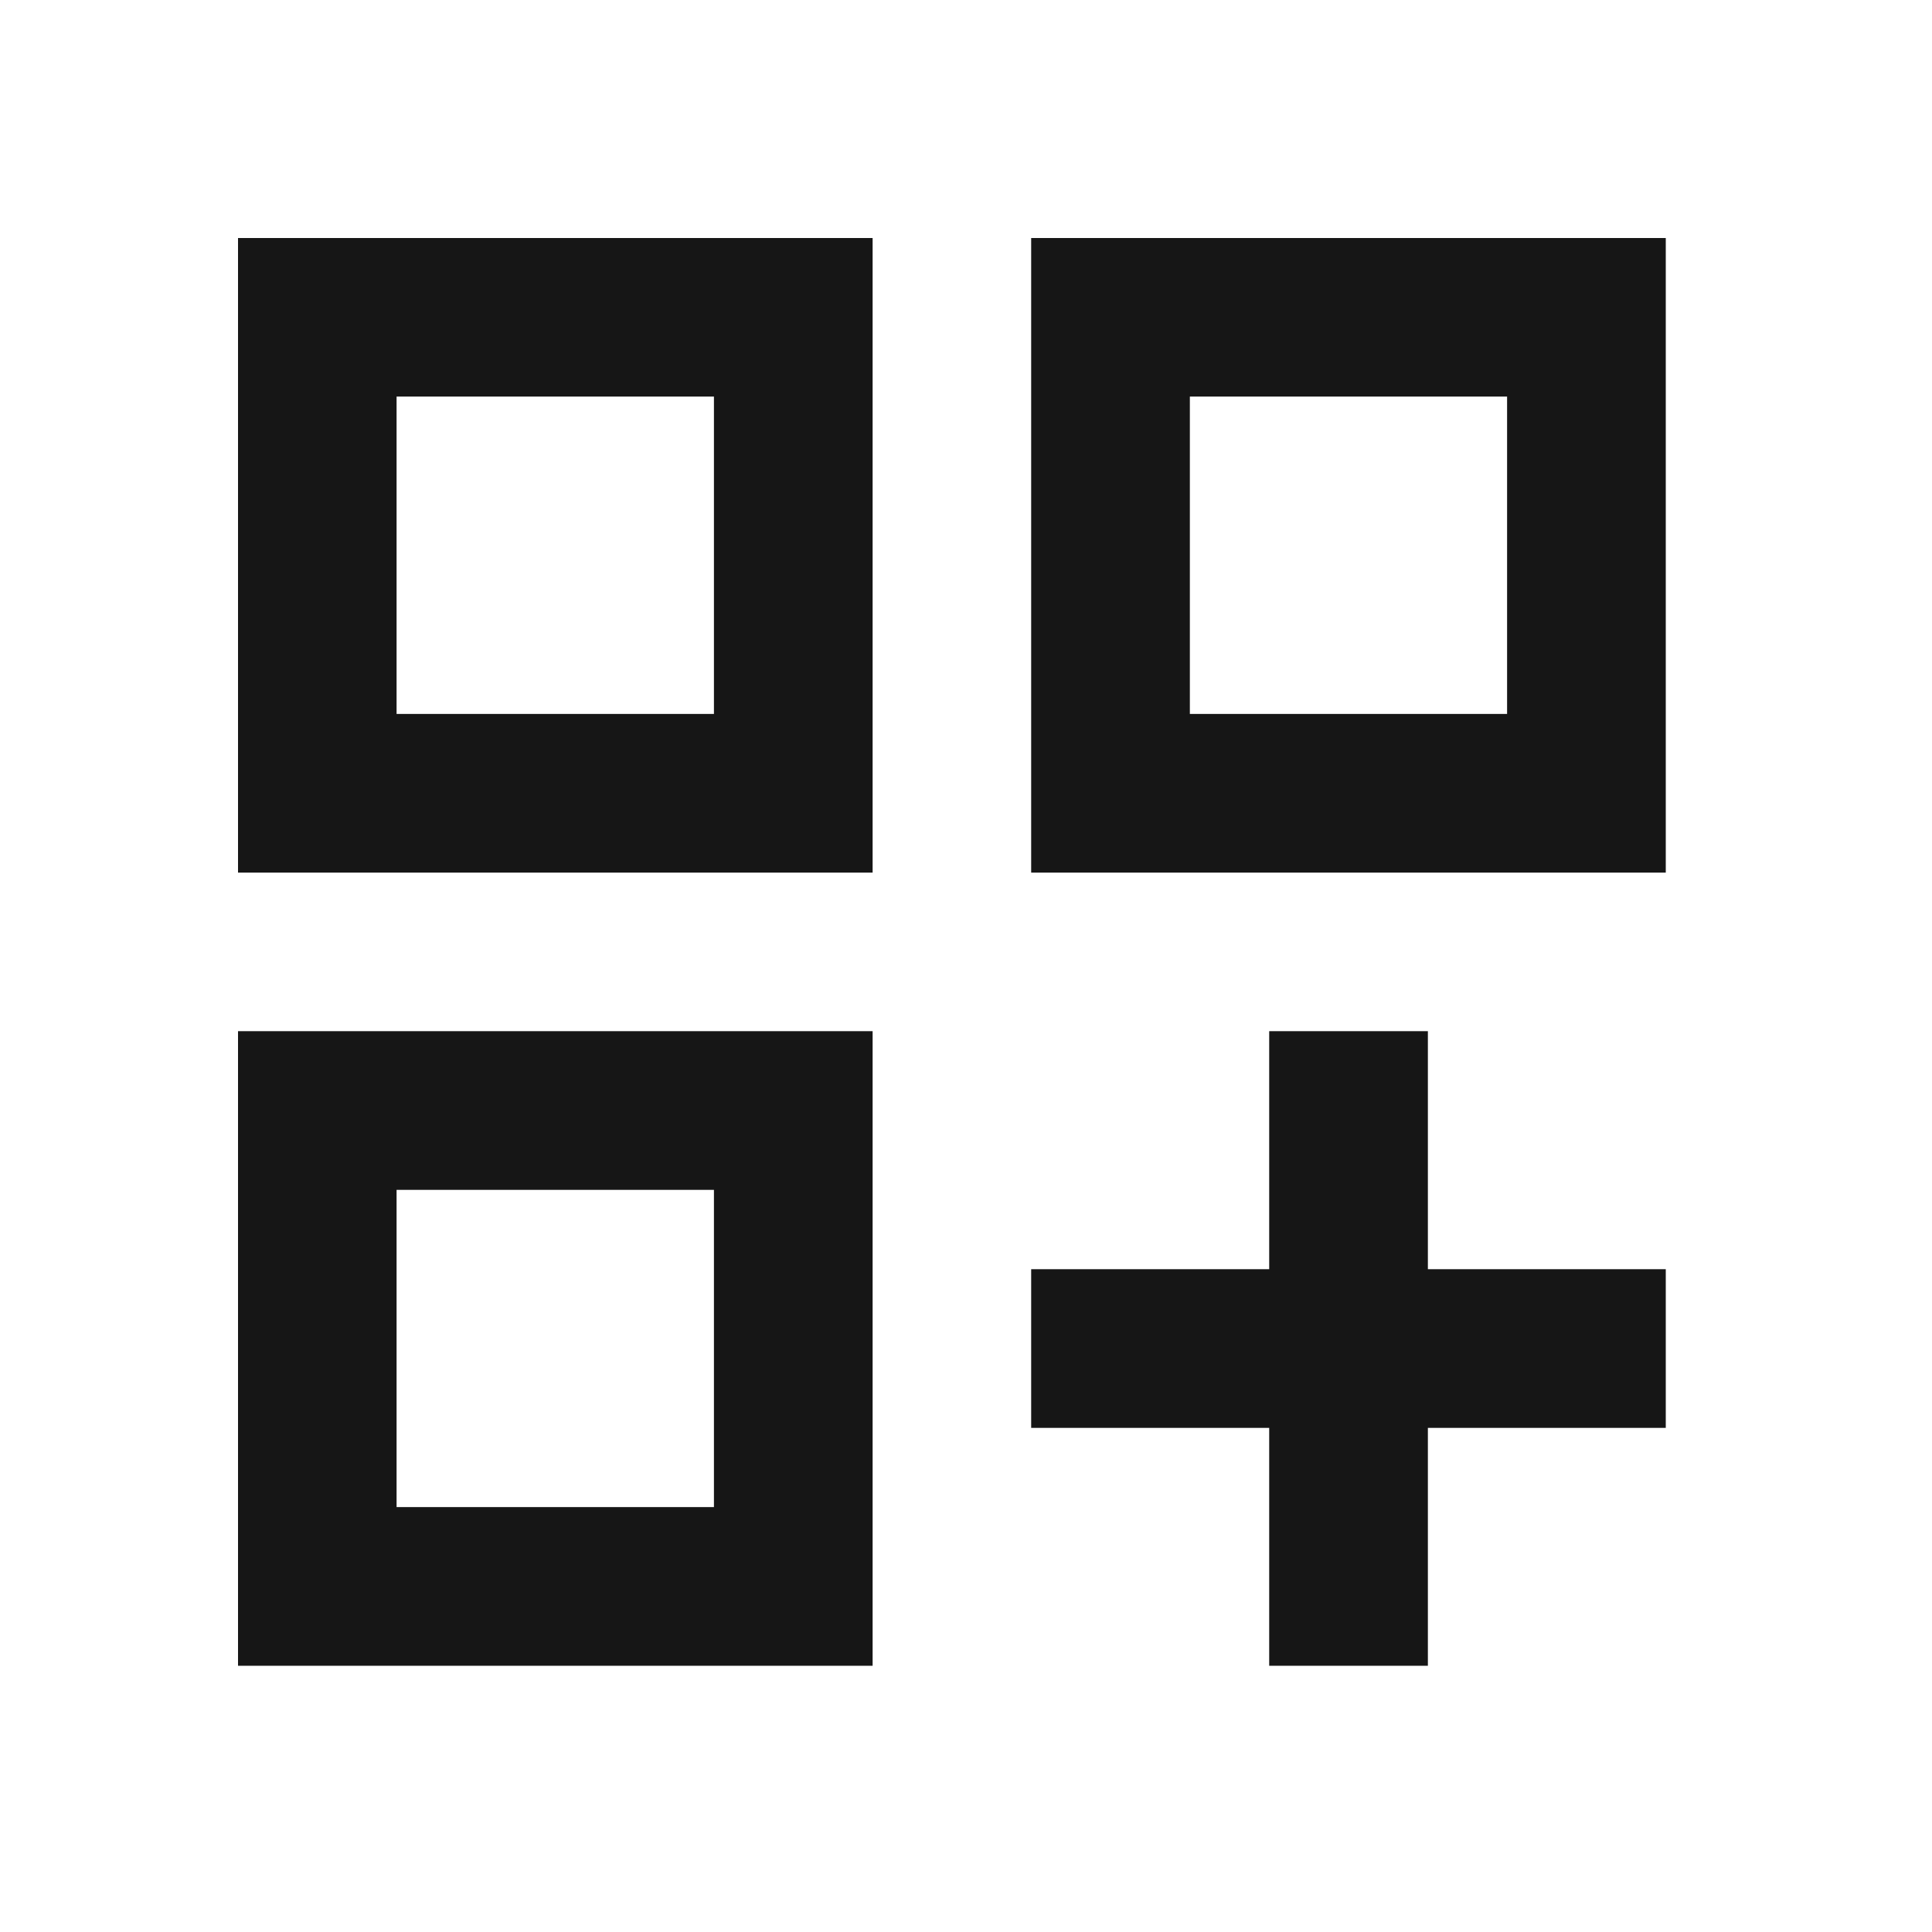 <?xml version="1.0" encoding="UTF-8"?> <svg xmlns="http://www.w3.org/2000/svg" width="15" height="15" viewBox="0 0 15 15" fill="none"><path d="M1.848 6.775H6.775V1.848H1.848V6.775ZM3.079 3.079H5.543V5.543H3.079V3.079Z" fill="#161616"></path><path d="M8.006 1.848V6.775H12.933V1.848H8.006ZM11.701 5.543H9.238V3.079H11.701V5.543Z" fill="#161616"></path><path d="M1.848 12.933H6.775V8.006H1.848V12.933ZM3.079 9.238H5.543V11.701H3.079V9.238Z" fill="#161616"></path><path d="M11.086 8.006H9.854V9.854H8.006V11.086H9.854V12.933H11.086V11.086H12.933V9.854H11.086V8.006Z" fill="#161616"></path></svg> 